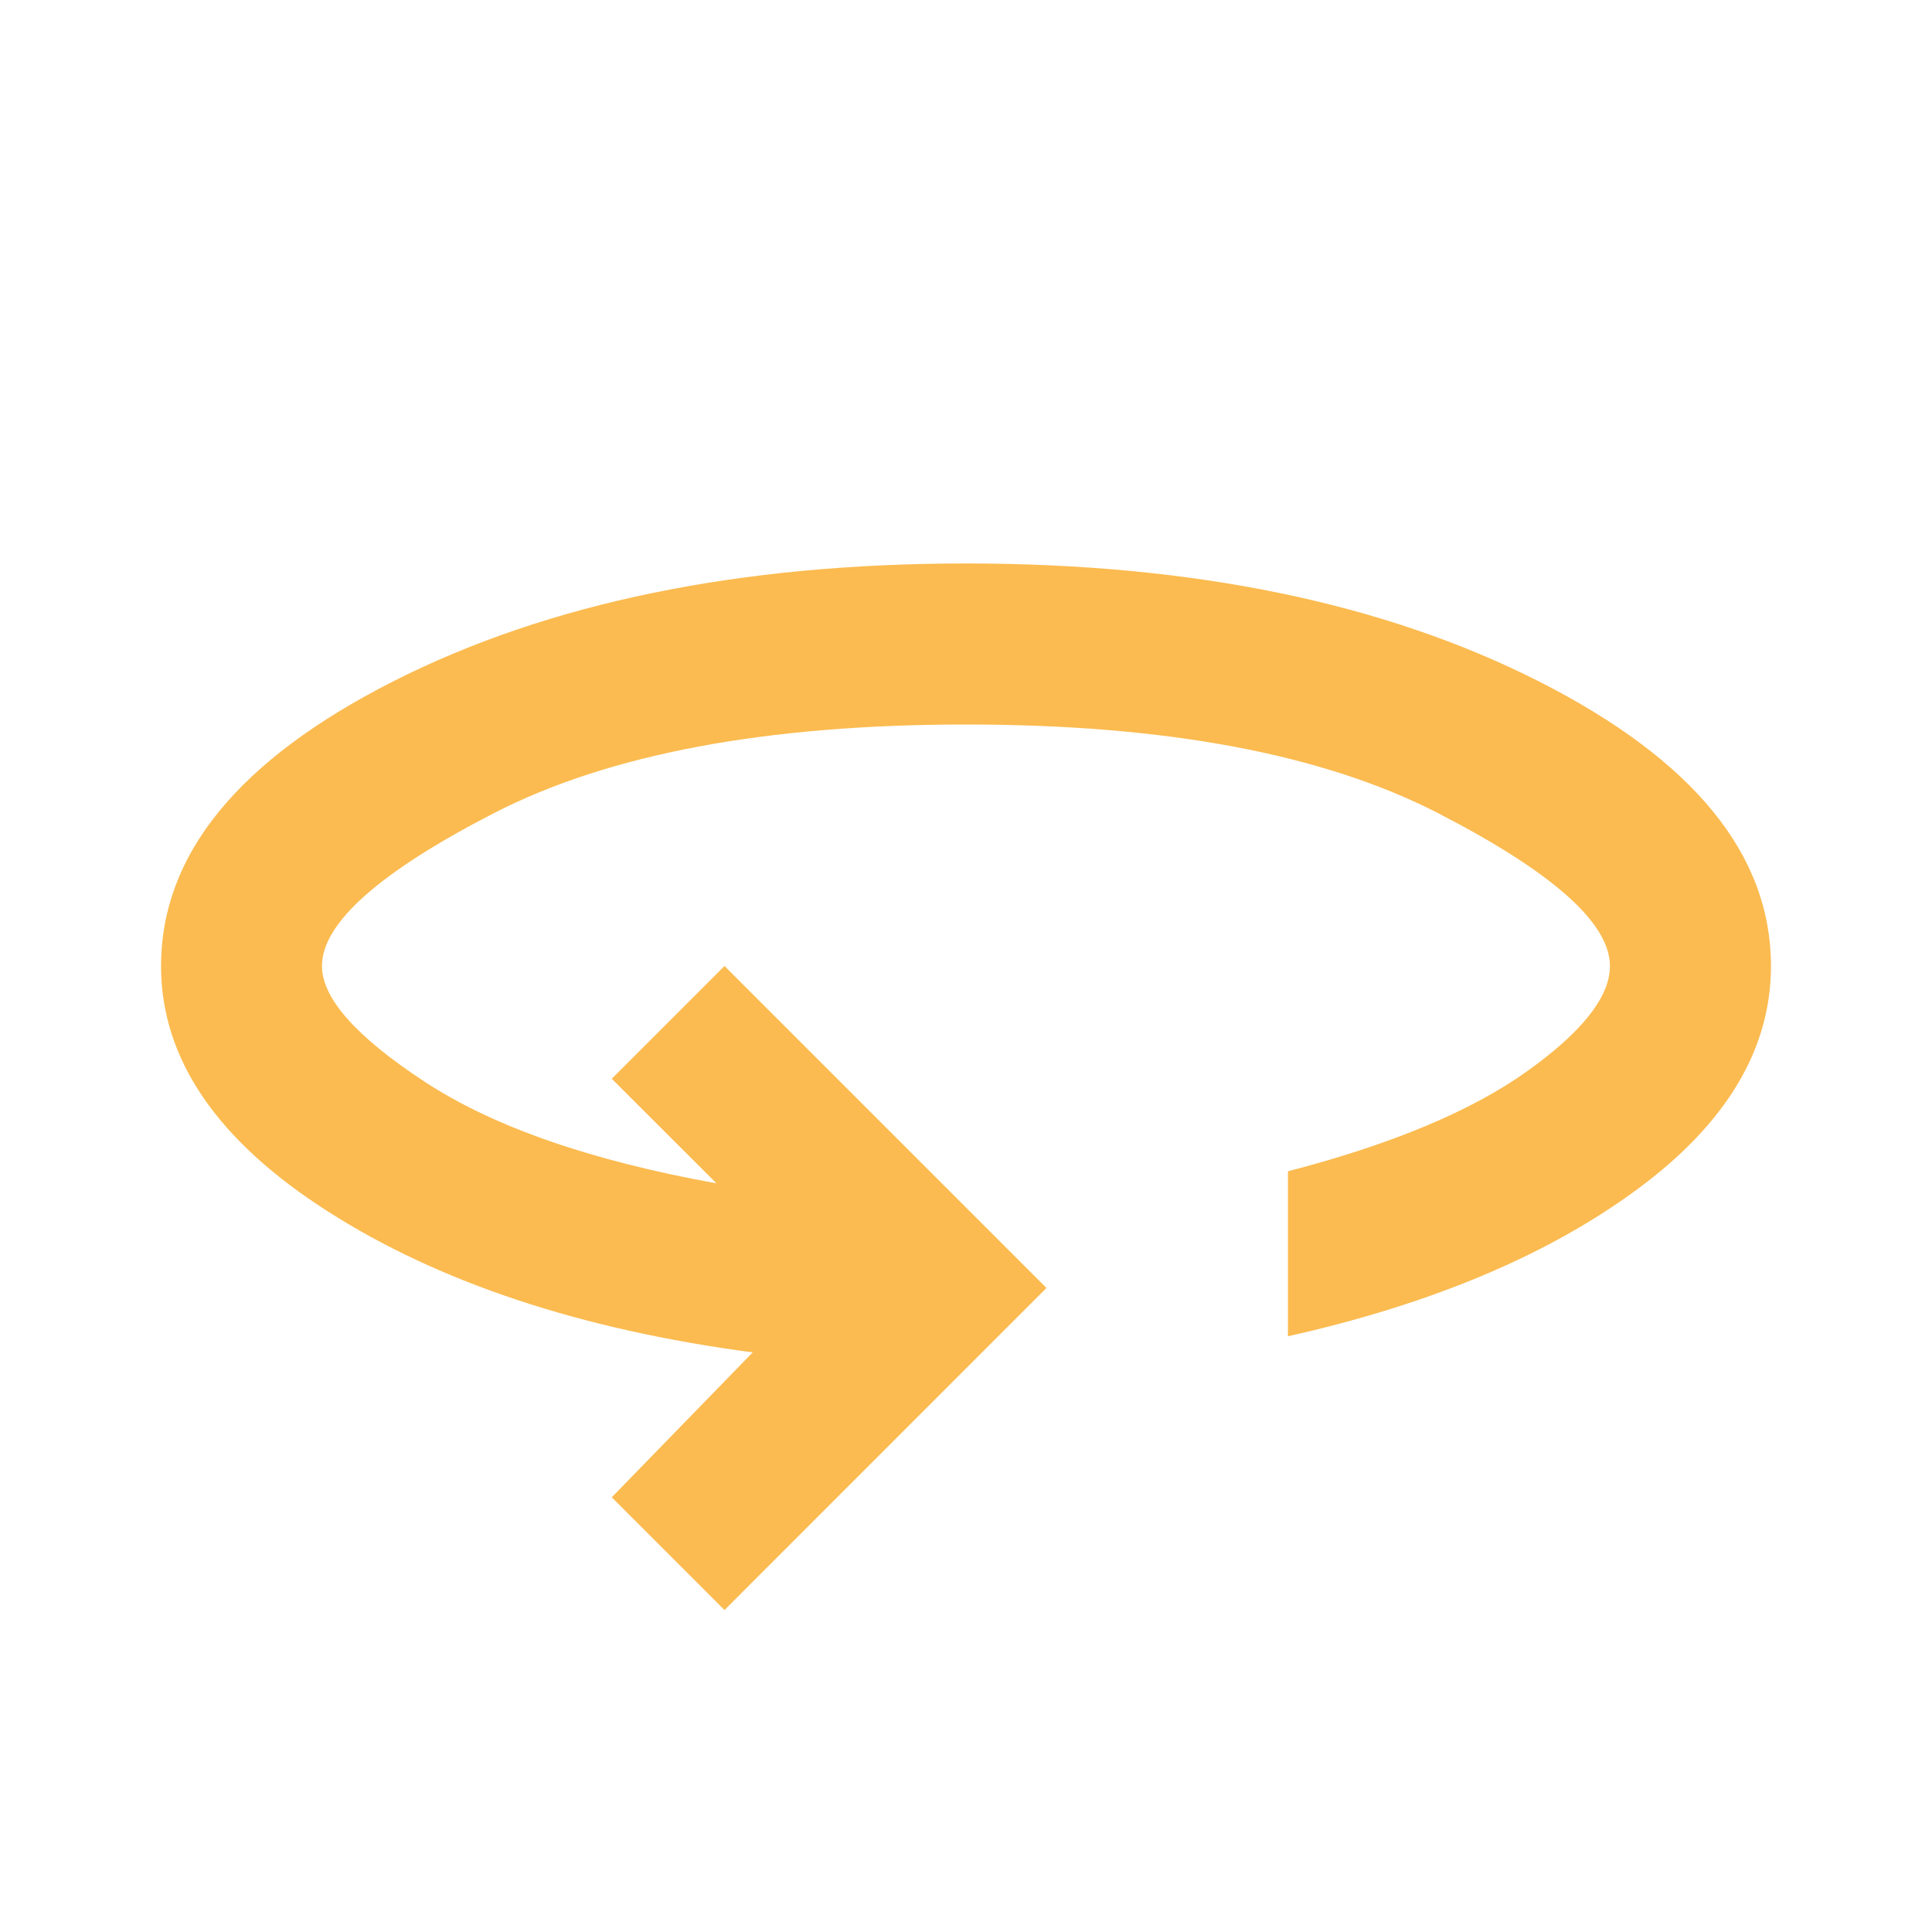 <svg width="20" height="20" viewBox="0 0 20 20" fill="none" xmlns="http://www.w3.org/2000/svg">
<g id="360">
<mask id="mask0_4075_89336" style="mask-type:alpha" maskUnits="userSpaceOnUse" x="0" y="0" width="20" height="20">
<rect id="Bounding box" width="20" height="20" fill="#D9D9D9"/>
</mask>
<g mask="url(#mask0_4075_89336)">
<path id="360_2" d="M7.5 16.667L6.333 15.5L7.792 14C6.014 13.764 4.548 13.278 3.396 12.542C2.243 11.806 1.667 10.958 1.667 10C1.667 8.847 2.469 7.865 4.073 7.052C5.677 6.24 7.653 5.833 10 5.833C12.347 5.833 14.323 6.24 15.927 7.052C17.531 7.865 18.333 8.847 18.333 10C18.333 10.861 17.871 11.632 16.948 12.312C16.024 12.993 14.819 13.5 13.333 13.833V12.125C14.403 11.847 15.226 11.504 15.802 11.094C16.378 10.684 16.666 10.319 16.666 10C16.666 9.556 16.073 9.028 14.885 8.417C13.698 7.806 12.069 7.5 10 7.5C7.93 7.5 6.302 7.806 5.114 8.417C3.927 9.028 3.333 9.556 3.333 10C3.333 10.333 3.687 10.733 4.396 11.198C5.104 11.663 6.111 12.014 7.417 12.25L6.333 11.167L7.5 10L10.833 13.333L7.5 16.667Z" fill="#FBBB50"/>
</g>
</g>
</svg>
